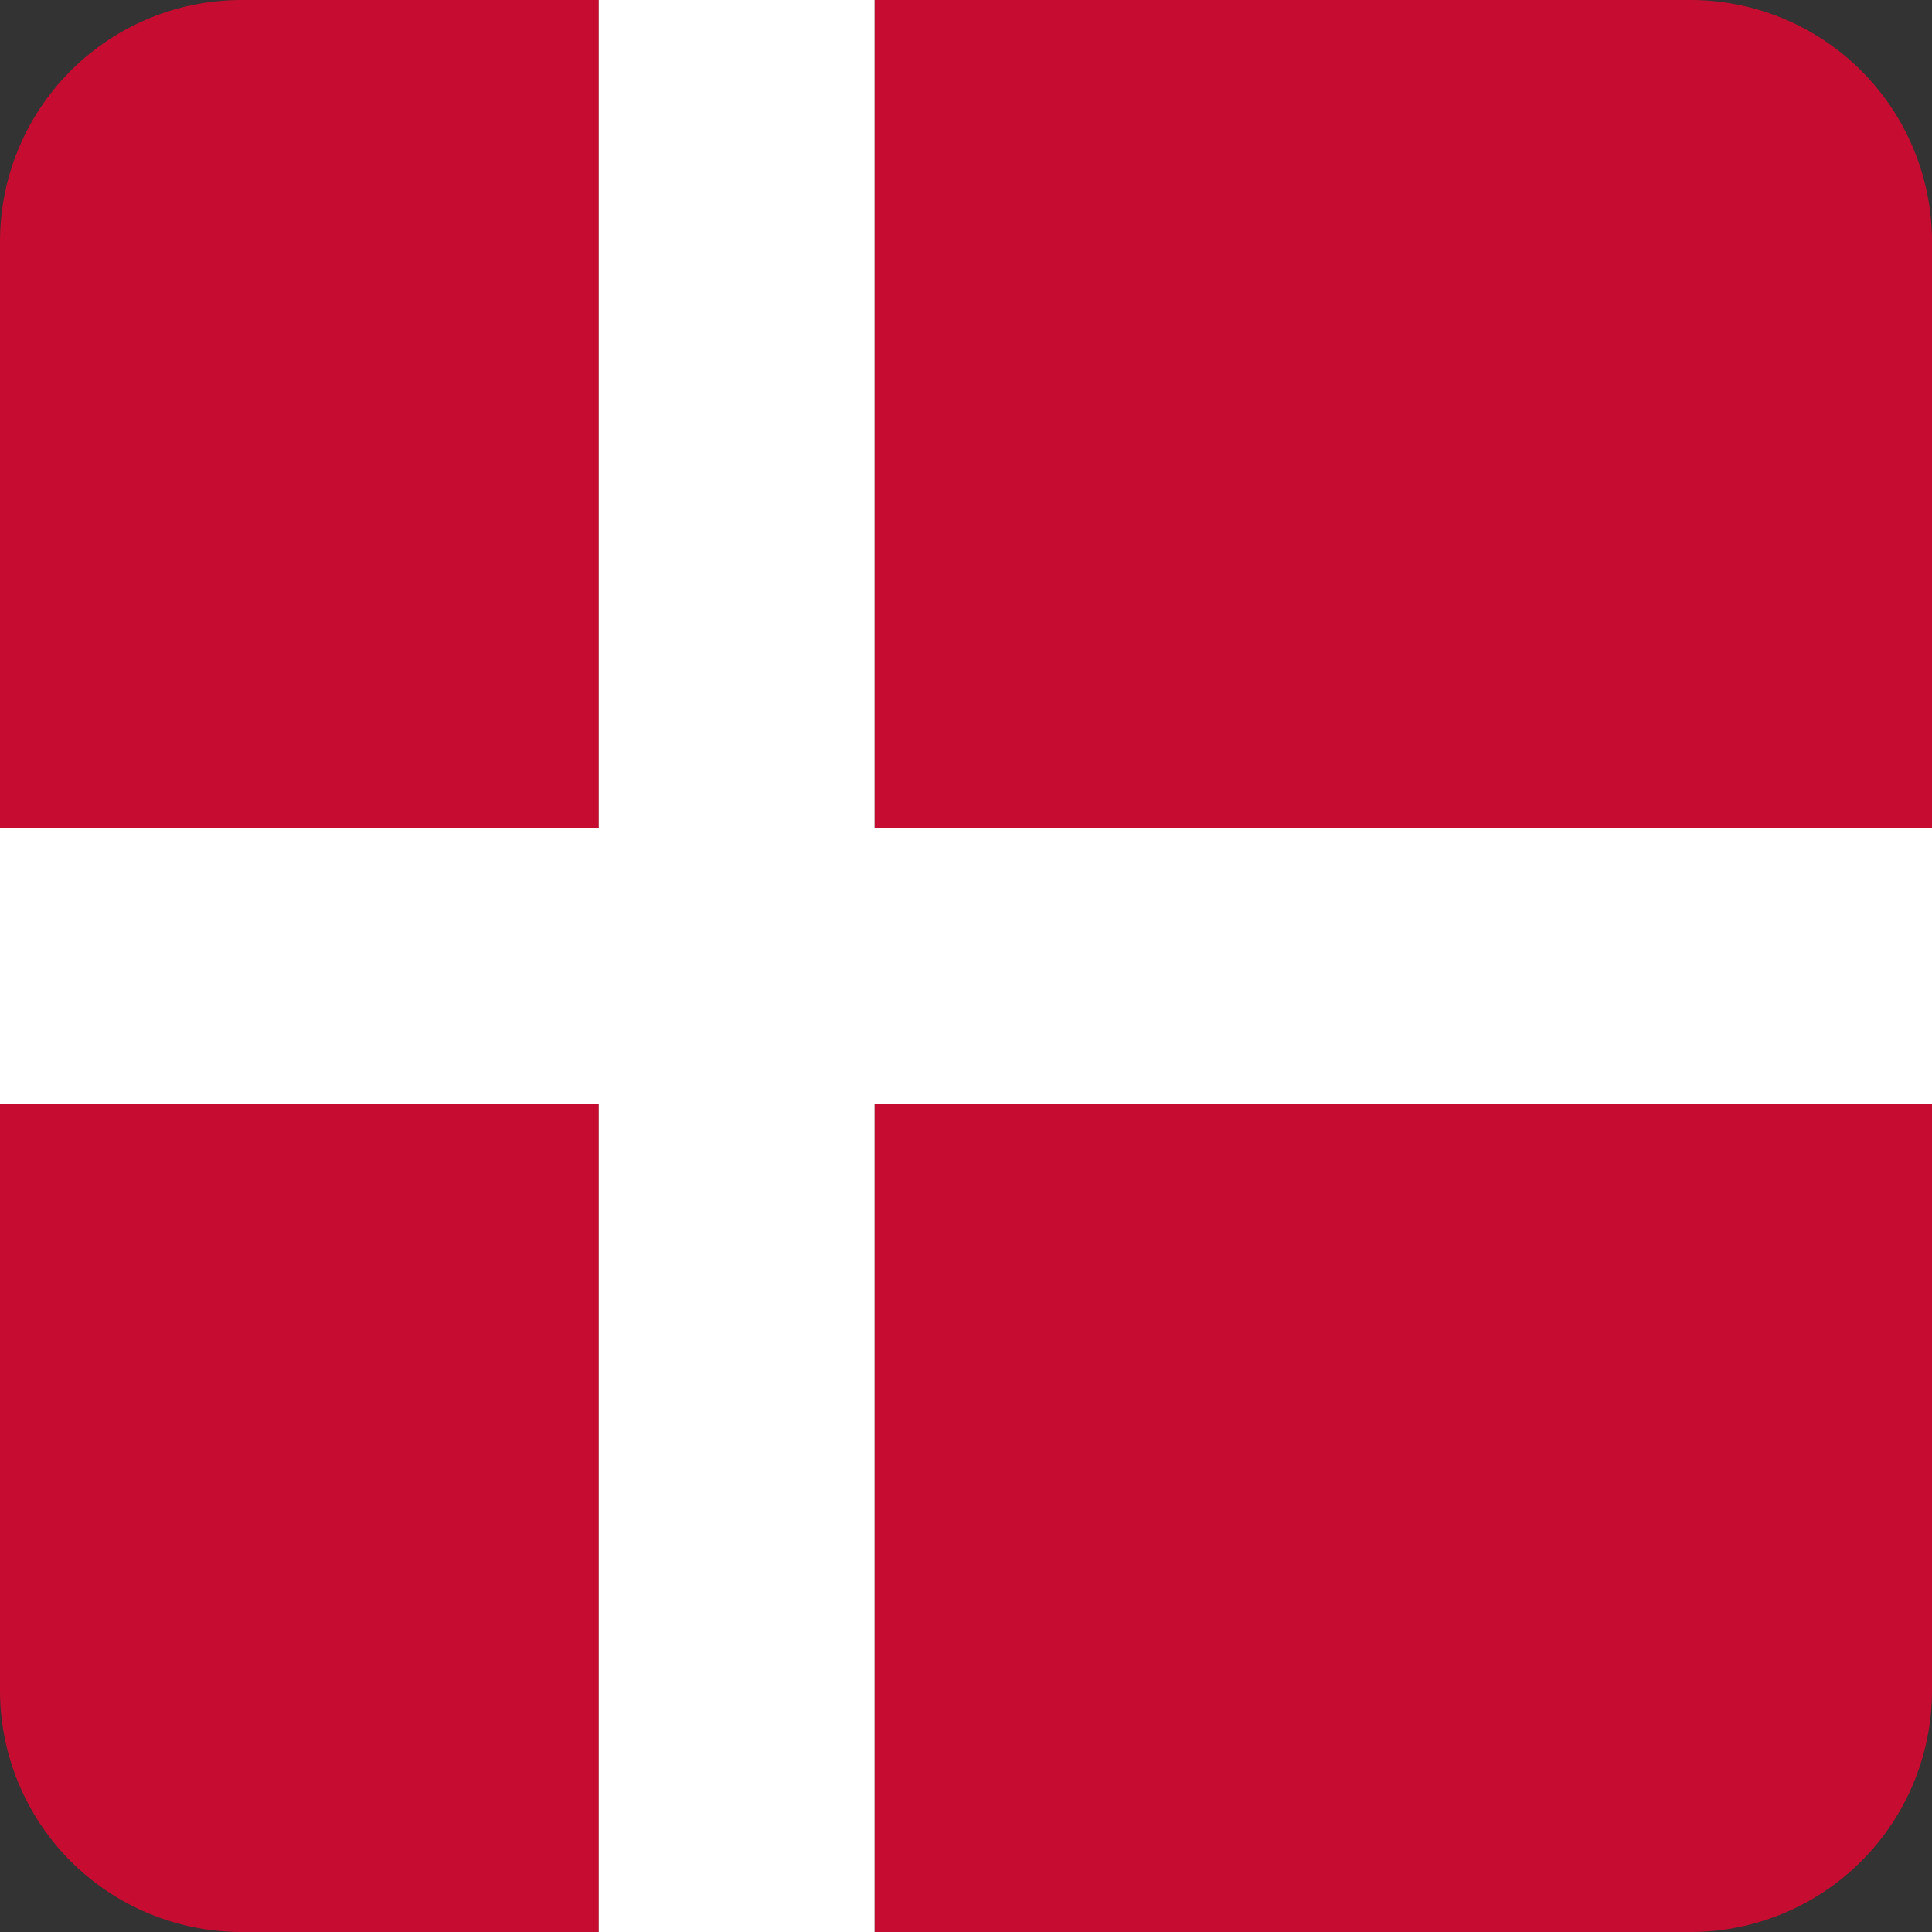 <svg xmlns="http://www.w3.org/2000/svg" viewBox="0 0 24 24"><rect x="0" y="0" width="24" height="24" fill="#333333" stroke="none"/><path d="M0,13.714V21a3,3,0,0,0,3,3H7.438V13.714Z" fill="#c60c30"/><path d="M21,0H10.864V10.286H24V3A3,3,0,0,0,21,0Z" fill="#c60c30"/><path d="M7.438,0H3A3,3,0,0,0,0,3v7.286H7.438Z" fill="#c60c30"/><path d="M10.864,24H21a3,3,0,0,0,3-3V13.714H10.864Z" fill="#c60c30"/><polygon points="10.864 0 7.438 0 7.438 10.286 0 10.286 0 13.714 7.438 13.714 7.438 24 10.864 24 10.864 13.714 24 13.714 24 10.286 10.864 10.286 10.864 0" fill="#fff"/></svg>